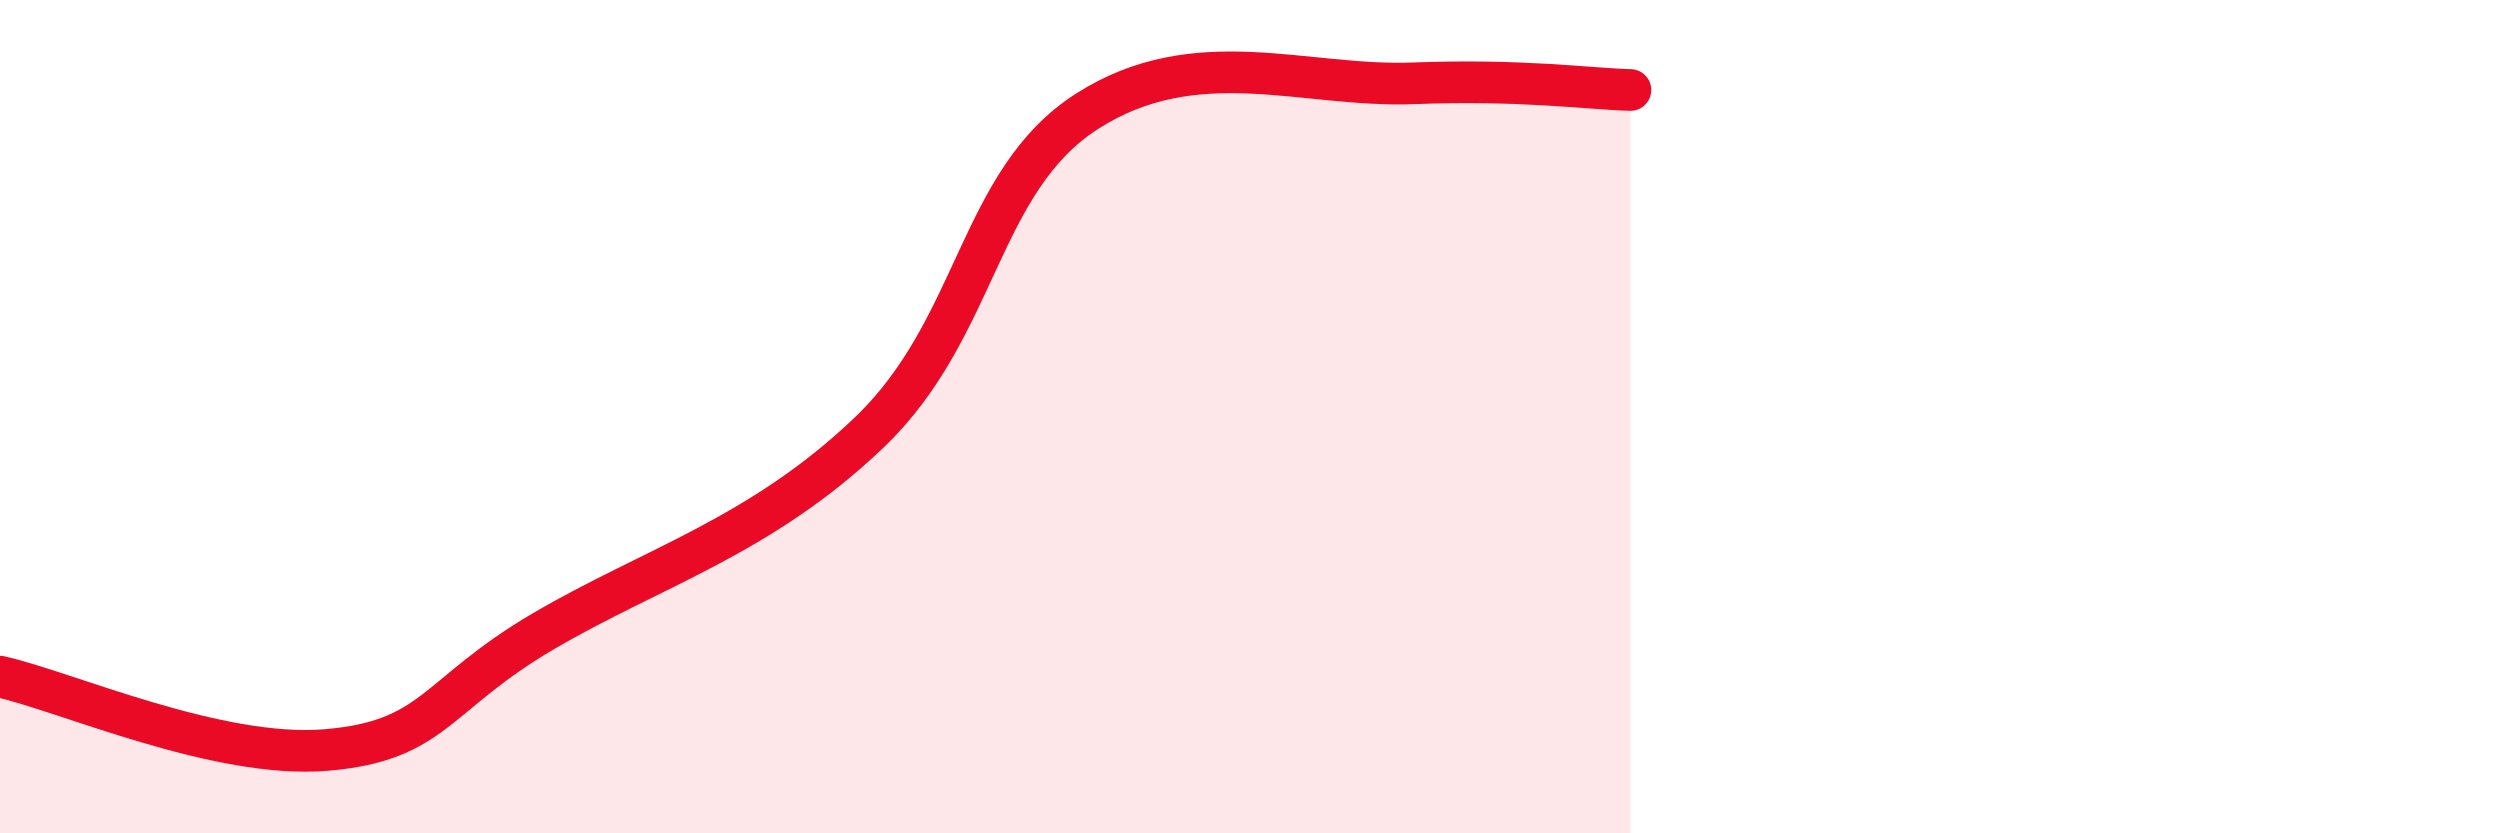 
    <svg width="60" height="20" viewBox="0 0 60 20" xmlns="http://www.w3.org/2000/svg">
      <path
        d="M 0,16.24 C 1.57,16.59 5.22,18.22 7.83,18 C 10.44,17.78 10.43,16.68 13.04,15.15 C 15.65,13.62 18.26,12.87 20.87,10.37 C 23.48,7.87 23.48,4.34 26.09,2.67 C 28.7,1 31.3,2.1 33.91,2 C 36.52,1.9 38.09,2.13 39.13,2.16L39.13 20L0 20Z"
        fill="#EB0A25"
        opacity="0.1"
        stroke-linecap="round"
        stroke-linejoin="round"
      />
      <path
        d="M 0,16.24 C 1.57,16.59 5.22,18.22 7.83,18 C 10.44,17.78 10.43,16.68 13.04,15.15 C 15.65,13.62 18.26,12.87 20.87,10.37 C 23.48,7.87 23.48,4.34 26.09,2.67 C 28.7,1 31.3,2.1 33.91,2 C 36.52,1.9 38.09,2.13 39.13,2.16"
        stroke="#EB0A25"
        stroke-width="1"
        fill="none"
        stroke-linecap="round"
        stroke-linejoin="round"
      />
    </svg>
  